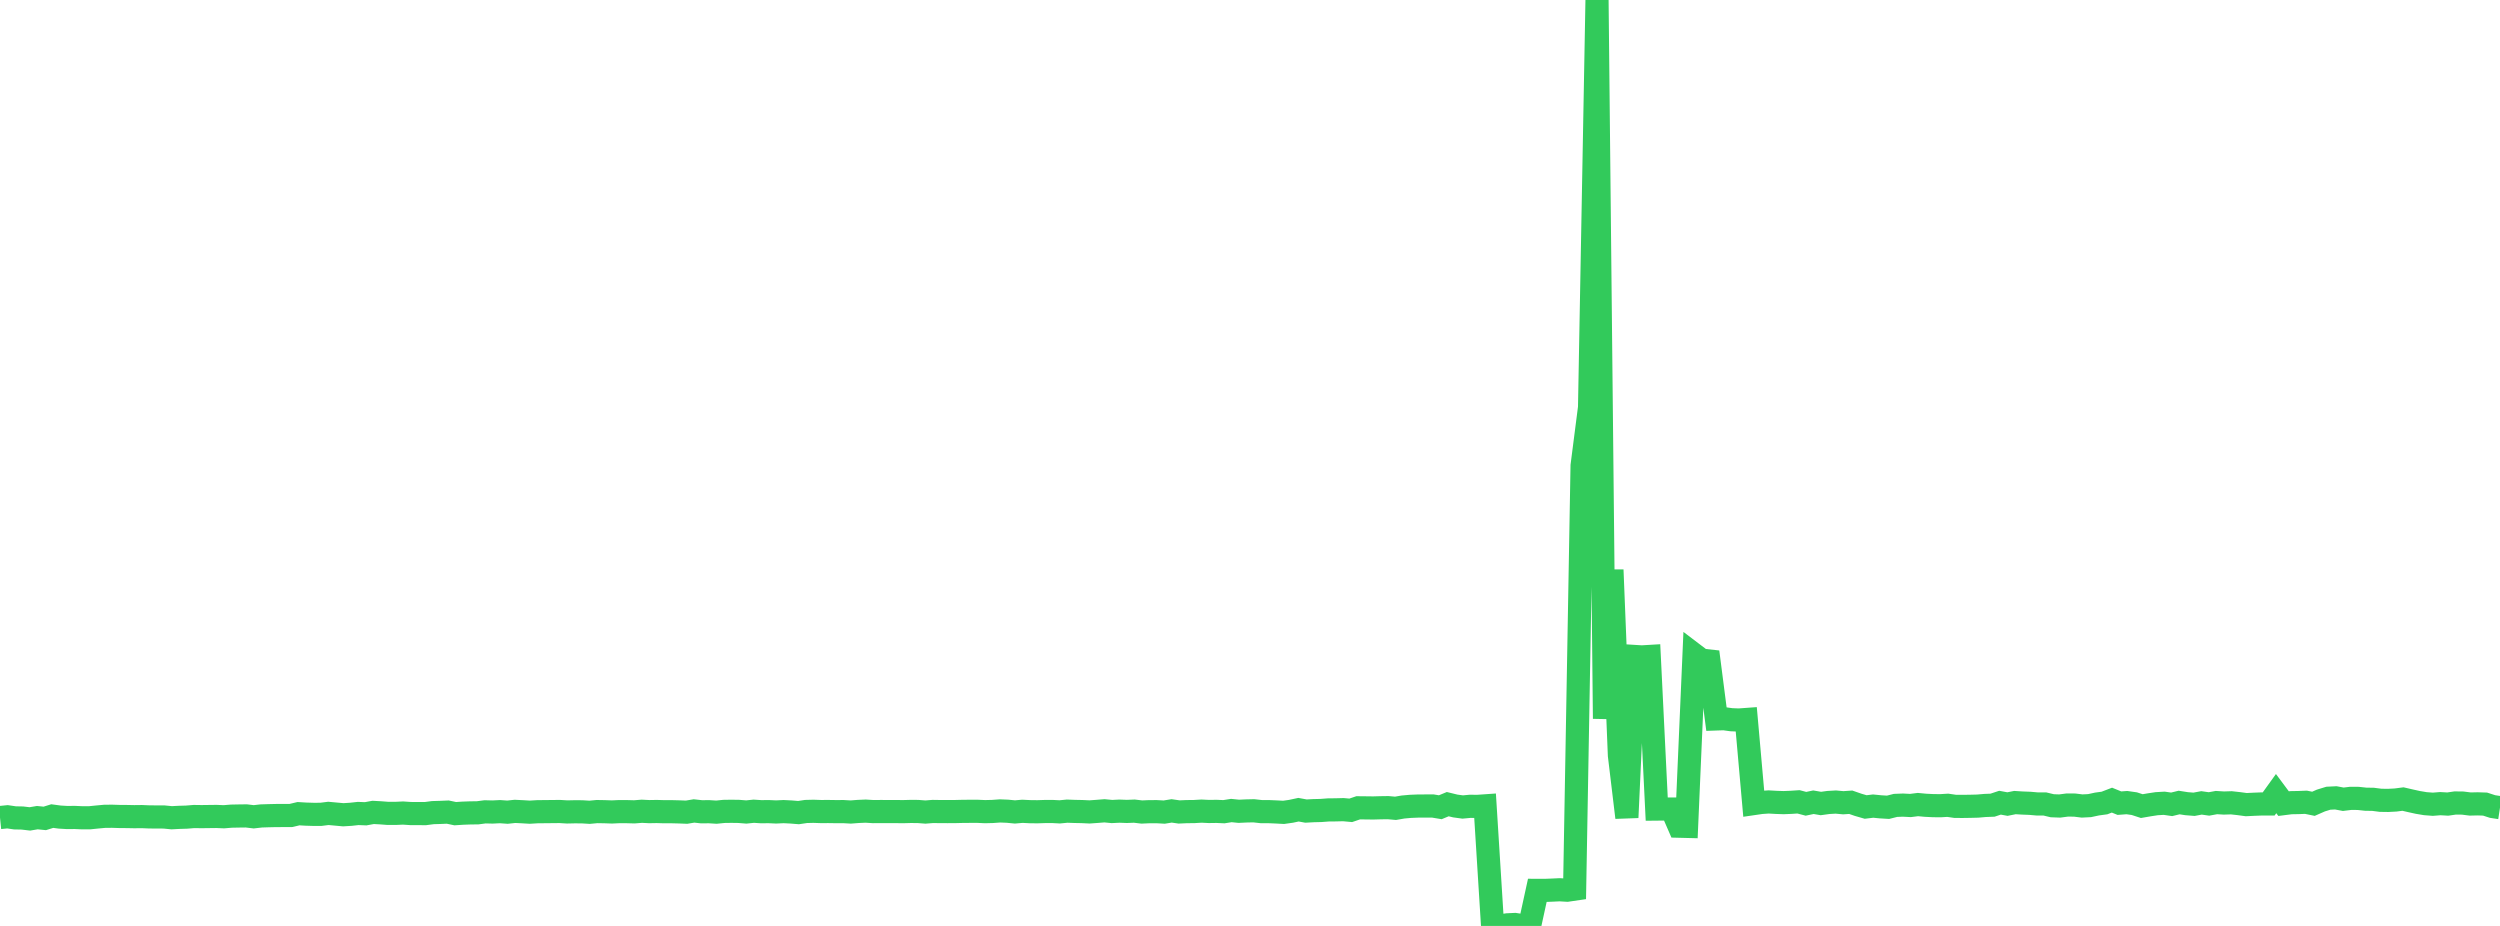 <?xml version="1.0" standalone="no"?>
<!DOCTYPE svg PUBLIC "-//W3C//DTD SVG 1.1//EN" "http://www.w3.org/Graphics/SVG/1.1/DTD/svg11.dtd">

<svg width="135" height="50" viewBox="0 0 135 50" preserveAspectRatio="none" 
  xmlns="http://www.w3.org/2000/svg"
  xmlns:xlink="http://www.w3.org/1999/xlink">


<polyline points="0.0, 44.147 0.403, 44.106 0.806, 44.165 1.209, 44.173 1.612, 44.221 2.015, 44.153 2.418, 44.194 2.821, 44.068 3.224, 44.122 3.627, 44.146 4.03, 44.142 4.433, 44.16 4.836, 44.16 5.239, 44.119 5.642, 44.082 6.045, 44.077 6.448, 44.09 6.851, 44.093 7.254, 44.101 7.657, 44.096 8.06, 44.113 8.463, 44.116 8.866, 44.118 9.269, 44.158 9.672, 44.137 10.075, 44.125 10.478, 44.092 10.881, 44.098 11.284, 44.093 11.687, 44.088 12.09, 44.105 12.493, 44.072 12.896, 44.064 13.299, 44.059 13.701, 44.107 14.104, 44.061 14.507, 44.048 14.91, 44.039 15.313, 44.038 15.716, 44.035 16.119, 43.939 16.522, 43.963 16.925, 43.975 17.328, 43.974 17.731, 43.923 18.134, 43.96 18.537, 43.997 18.94, 43.972 19.343, 43.928 19.746, 43.944 20.149, 43.87 20.552, 43.892 20.955, 43.923 21.358, 43.923 21.761, 43.904 22.164, 43.931 22.567, 43.933 22.97, 43.935 23.373, 43.882 23.776, 43.87 24.179, 43.853 24.582, 43.938 24.985, 43.912 25.388, 43.897 25.791, 43.892 26.194, 43.839 26.597, 43.849 27.0, 43.829 27.403, 43.858 27.806, 43.814 28.209, 43.834 28.612, 43.858 29.015, 43.833 29.418, 43.829 29.821, 43.825 30.224, 43.821 30.627, 43.845 31.03, 43.836 31.433, 43.838 31.836, 43.863 32.239, 43.825 32.642, 43.832 33.045, 43.846 33.448, 43.827 33.851, 43.829 34.254, 43.84 34.657, 43.808 35.06, 43.828 35.463, 43.821 35.866, 43.833 36.269, 43.832 36.672, 43.842 37.075, 43.858 37.478, 43.791 37.881, 43.836 38.284, 43.832 38.687, 43.857 39.09, 43.816 39.493, 43.81 39.896, 43.816 40.299, 43.848 40.701, 43.806 41.104, 43.832 41.507, 43.828 41.91, 43.846 42.313, 43.827 42.716, 43.847 43.119, 43.88 43.522, 43.82 43.925, 43.81 44.328, 43.824 44.731, 43.822 45.134, 43.828 45.537, 43.826 45.94, 43.849 46.343, 43.818 46.746, 43.801 47.149, 43.826 47.552, 43.823 47.955, 43.824 48.358, 43.824 48.761, 43.829 49.164, 43.818 49.567, 43.82 49.97, 43.851 50.373, 43.819 50.776, 43.825 51.179, 43.826 51.582, 43.824 51.985, 43.814 52.388, 43.811 52.791, 43.811 53.194, 43.829 53.597, 43.819 54.0, 43.79 54.403, 43.806 54.806, 43.845 55.209, 43.81 55.612, 43.83 56.015, 43.835 56.418, 43.822 56.821, 43.82 57.224, 43.841 57.627, 43.802 58.03, 43.817 58.433, 43.825 58.836, 43.844 59.239, 43.815 59.642, 43.783 60.045, 43.822 60.448, 43.802 60.851, 43.817 61.254, 43.801 61.657, 43.849 62.06, 43.831 62.463, 43.83 62.866, 43.853 63.269, 43.788 63.672, 43.846 64.075, 43.828 64.478, 43.824 64.881, 43.8 65.284, 43.82 65.687, 43.814 66.09, 43.832 66.493, 43.769 66.896, 43.81 67.299, 43.791 67.701, 43.782 68.104, 43.827 68.507, 43.828 68.91, 43.845 69.313, 43.867 69.716, 43.81 70.119, 43.724 70.522, 43.798 70.925, 43.776 71.328, 43.766 71.731, 43.736 72.134, 43.732 72.537, 43.721 72.94, 43.758 73.343, 43.621 73.746, 43.625 74.149, 43.63 74.552, 43.619 74.955, 43.613 75.358, 43.649 75.761, 43.579 76.164, 43.543 76.567, 43.527 76.97, 43.524 77.373, 43.524 77.776, 43.591 78.179, 43.424 78.582, 43.523 78.985, 43.578 79.388, 43.541 79.791, 43.544 80.194, 43.516 80.597, 49.958 81.0, 50.0 81.403, 49.941 81.806, 49.922 82.209, 49.984 82.612, 49.93 83.015, 48.08 83.418, 48.082 83.821, 48.066 84.224, 48.047 84.627, 48.071 85.03, 48.012 85.433, 25.143 85.836, 22.005 86.239, 0.0 86.642, 38.811 87.045, 30.774 87.448, 40.789 87.851, 44.146 88.254, 35.448 88.657, 35.473 89.06, 35.449 89.463, 43.69 89.866, 43.686 90.269, 43.687 90.672, 44.615 91.075, 44.625 91.478, 35.343 91.881, 35.649 92.284, 35.693 92.687, 38.823 93.09, 38.809 93.493, 38.865 93.896, 38.881 94.299, 38.852 94.701, 43.392 95.104, 43.333 95.507, 43.305 95.91, 43.328 96.313, 43.342 96.716, 43.326 97.119, 43.299 97.522, 43.405 97.925, 43.32 98.328, 43.389 98.731, 43.334 99.134, 43.311 99.537, 43.348 99.94, 43.321 100.343, 43.461 100.746, 43.578 101.149, 43.529 101.552, 43.569 101.955, 43.593 102.358, 43.491 102.761, 43.476 103.164, 43.497 103.567, 43.446 103.97, 43.484 104.373, 43.504 104.776, 43.509 105.179, 43.485 105.582, 43.544 105.985, 43.546 106.388, 43.54 106.791, 43.53 107.194, 43.495 107.597, 43.48 108.0, 43.346 108.403, 43.42 108.806, 43.339 109.209, 43.364 109.612, 43.379 110.015, 43.414 110.418, 43.413 110.821, 43.51 111.224, 43.525 111.627, 43.472 112.03, 43.474 112.433, 43.524 112.836, 43.504 113.239, 43.417 113.642, 43.362 114.045, 43.207 114.448, 43.371 114.851, 43.341 115.254, 43.398 115.657, 43.53 116.06, 43.46 116.463, 43.399 116.866, 43.376 117.269, 43.434 117.672, 43.336 118.075, 43.399 118.478, 43.431 118.881, 43.356 119.284, 43.413 119.687, 43.339 120.09, 43.364 120.493, 43.351 120.896, 43.396 121.299, 43.45 121.701, 43.43 122.104, 43.414 122.507, 43.415 122.91, 42.855 123.313, 43.396 123.716, 43.345 124.119, 43.338 124.522, 43.322 124.925, 43.405 125.328, 43.228 125.731, 43.104 126.134, 43.084 126.537, 43.16 126.94, 43.111 127.343, 43.114 127.746, 43.157 128.149, 43.164 128.552, 43.216 128.955, 43.222 129.358, 43.201 129.761, 43.149 130.164, 43.242 130.567, 43.331 130.97, 43.398 131.373, 43.429 131.776, 43.397 132.179, 43.42 132.582, 43.361 132.985, 43.366 133.388, 43.417 133.791, 43.408 134.194, 43.421 134.597, 43.552 135.0, 43.614" fill="none" stroke="#32ca5b" stroke-width="1.25"/>

</svg>